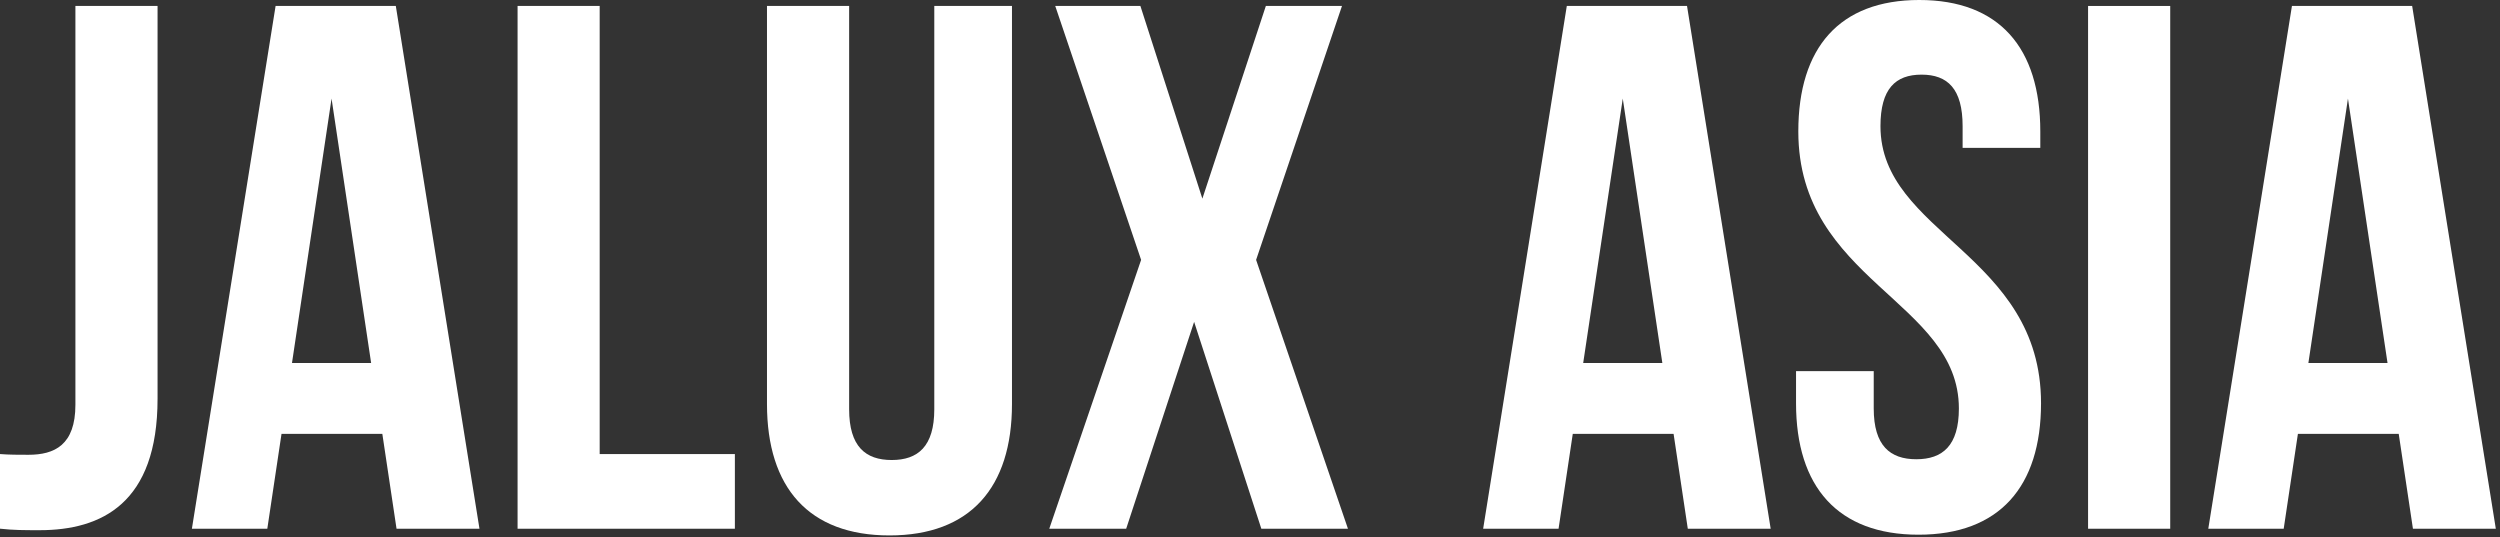 <?xml version="1.0" encoding="UTF-8"?>
<svg id="_レイヤー_1" data-name="レイヤー_1" xmlns="http://www.w3.org/2000/svg" xmlns:xlink="http://www.w3.org/1999/xlink" viewBox="0 0 549 118">
  <rect x="0" y="0" width="549" height="118" fill="#333333" stroke="none"/>
  <defs>
    <style>
      .cls-1 {
        fill: #fff;
      }

      .cls-2 {
        fill: none;
      }

      .cls-3 {
        clip-path: url(#clippath);
      }
    </style>
    <clipPath id="clippath">
      <rect class="cls-2" x="-27.5" y="-1220" width="2153" height="880.65"/>
    </clipPath>
  </defs>
  <g>
    <path class="cls-1" d="M0,99.71c1.97.16,4.26.16,6.23.16,5.74,0,10.33-2.13,10.33-10.99V1.31h18.04v86.26c0,22.96-12.3,28.86-25.91,28.86-3.28,0-5.74,0-8.69-.33v-16.4Z"/>
    <path class="cls-1" d="M105.29,116.11h-18.21l-3.12-20.83h-22.14l-3.12,20.83h-16.56L60.52,1.31h26.4l18.37,114.8ZM64.12,79.71h17.38l-8.69-58.06-8.69,58.06Z"/>
    <path class="cls-1" d="M113.65,1.31h18.04v98.4h29.69v16.4h-47.72V1.31Z"/>
    <path class="cls-1" d="M186.47,1.31v88.56c0,8.2,3.61,11.15,9.35,11.15s9.35-2.95,9.35-11.15V1.31h17.06v87.41c0,18.37-9.18,28.86-26.9,28.86s-26.9-10.5-26.9-28.86V1.31h18.04Z"/>
    <path class="cls-1" d="M294.7,1.31l-18.86,55.76,20.17,59.04h-19.02l-14.76-45.43-14.92,45.43h-16.89l20.17-59.04L231.73,1.31h18.7l13.61,42.31,13.94-42.31h16.73Z"/>
    <path class="cls-1" d="M388.84,116.11h-18.2l-3.12-20.83h-22.14l-3.12,20.83h-16.56L344.07,1.31h26.4l18.37,114.8ZM347.67,79.71h17.38l-8.69-58.06-8.69,58.06Z"/>
    <path class="cls-1" d="M421.48,0c17.55,0,26.57,10.5,26.57,28.86v3.61h-17.06v-4.76c0-8.2-3.28-11.32-9.02-11.32s-9.02,3.12-9.02,11.32c0,23.62,35.26,28.04,35.26,60.84,0,18.37-9.18,28.87-26.9,28.87s-26.9-10.5-26.9-28.87v-7.05h17.06v8.2c0,8.2,3.61,11.15,9.35,11.15s9.35-2.95,9.35-11.15c0-23.62-35.26-28.04-35.26-60.84,0-18.37,9.02-28.86,26.57-28.86Z"/>
    <path class="cls-1" d="M458.54,1.31h18.04v114.8h-18.04V1.31Z"/>
    <path class="cls-1" d="M548.08,116.11h-18.2l-3.12-20.83h-22.14l-3.12,20.83h-16.56L503.31,1.31h26.4l18.37,114.8ZM506.92,79.71h17.38l-8.69-58.06-8.69,58.06Z"/>
  </g>
</svg>